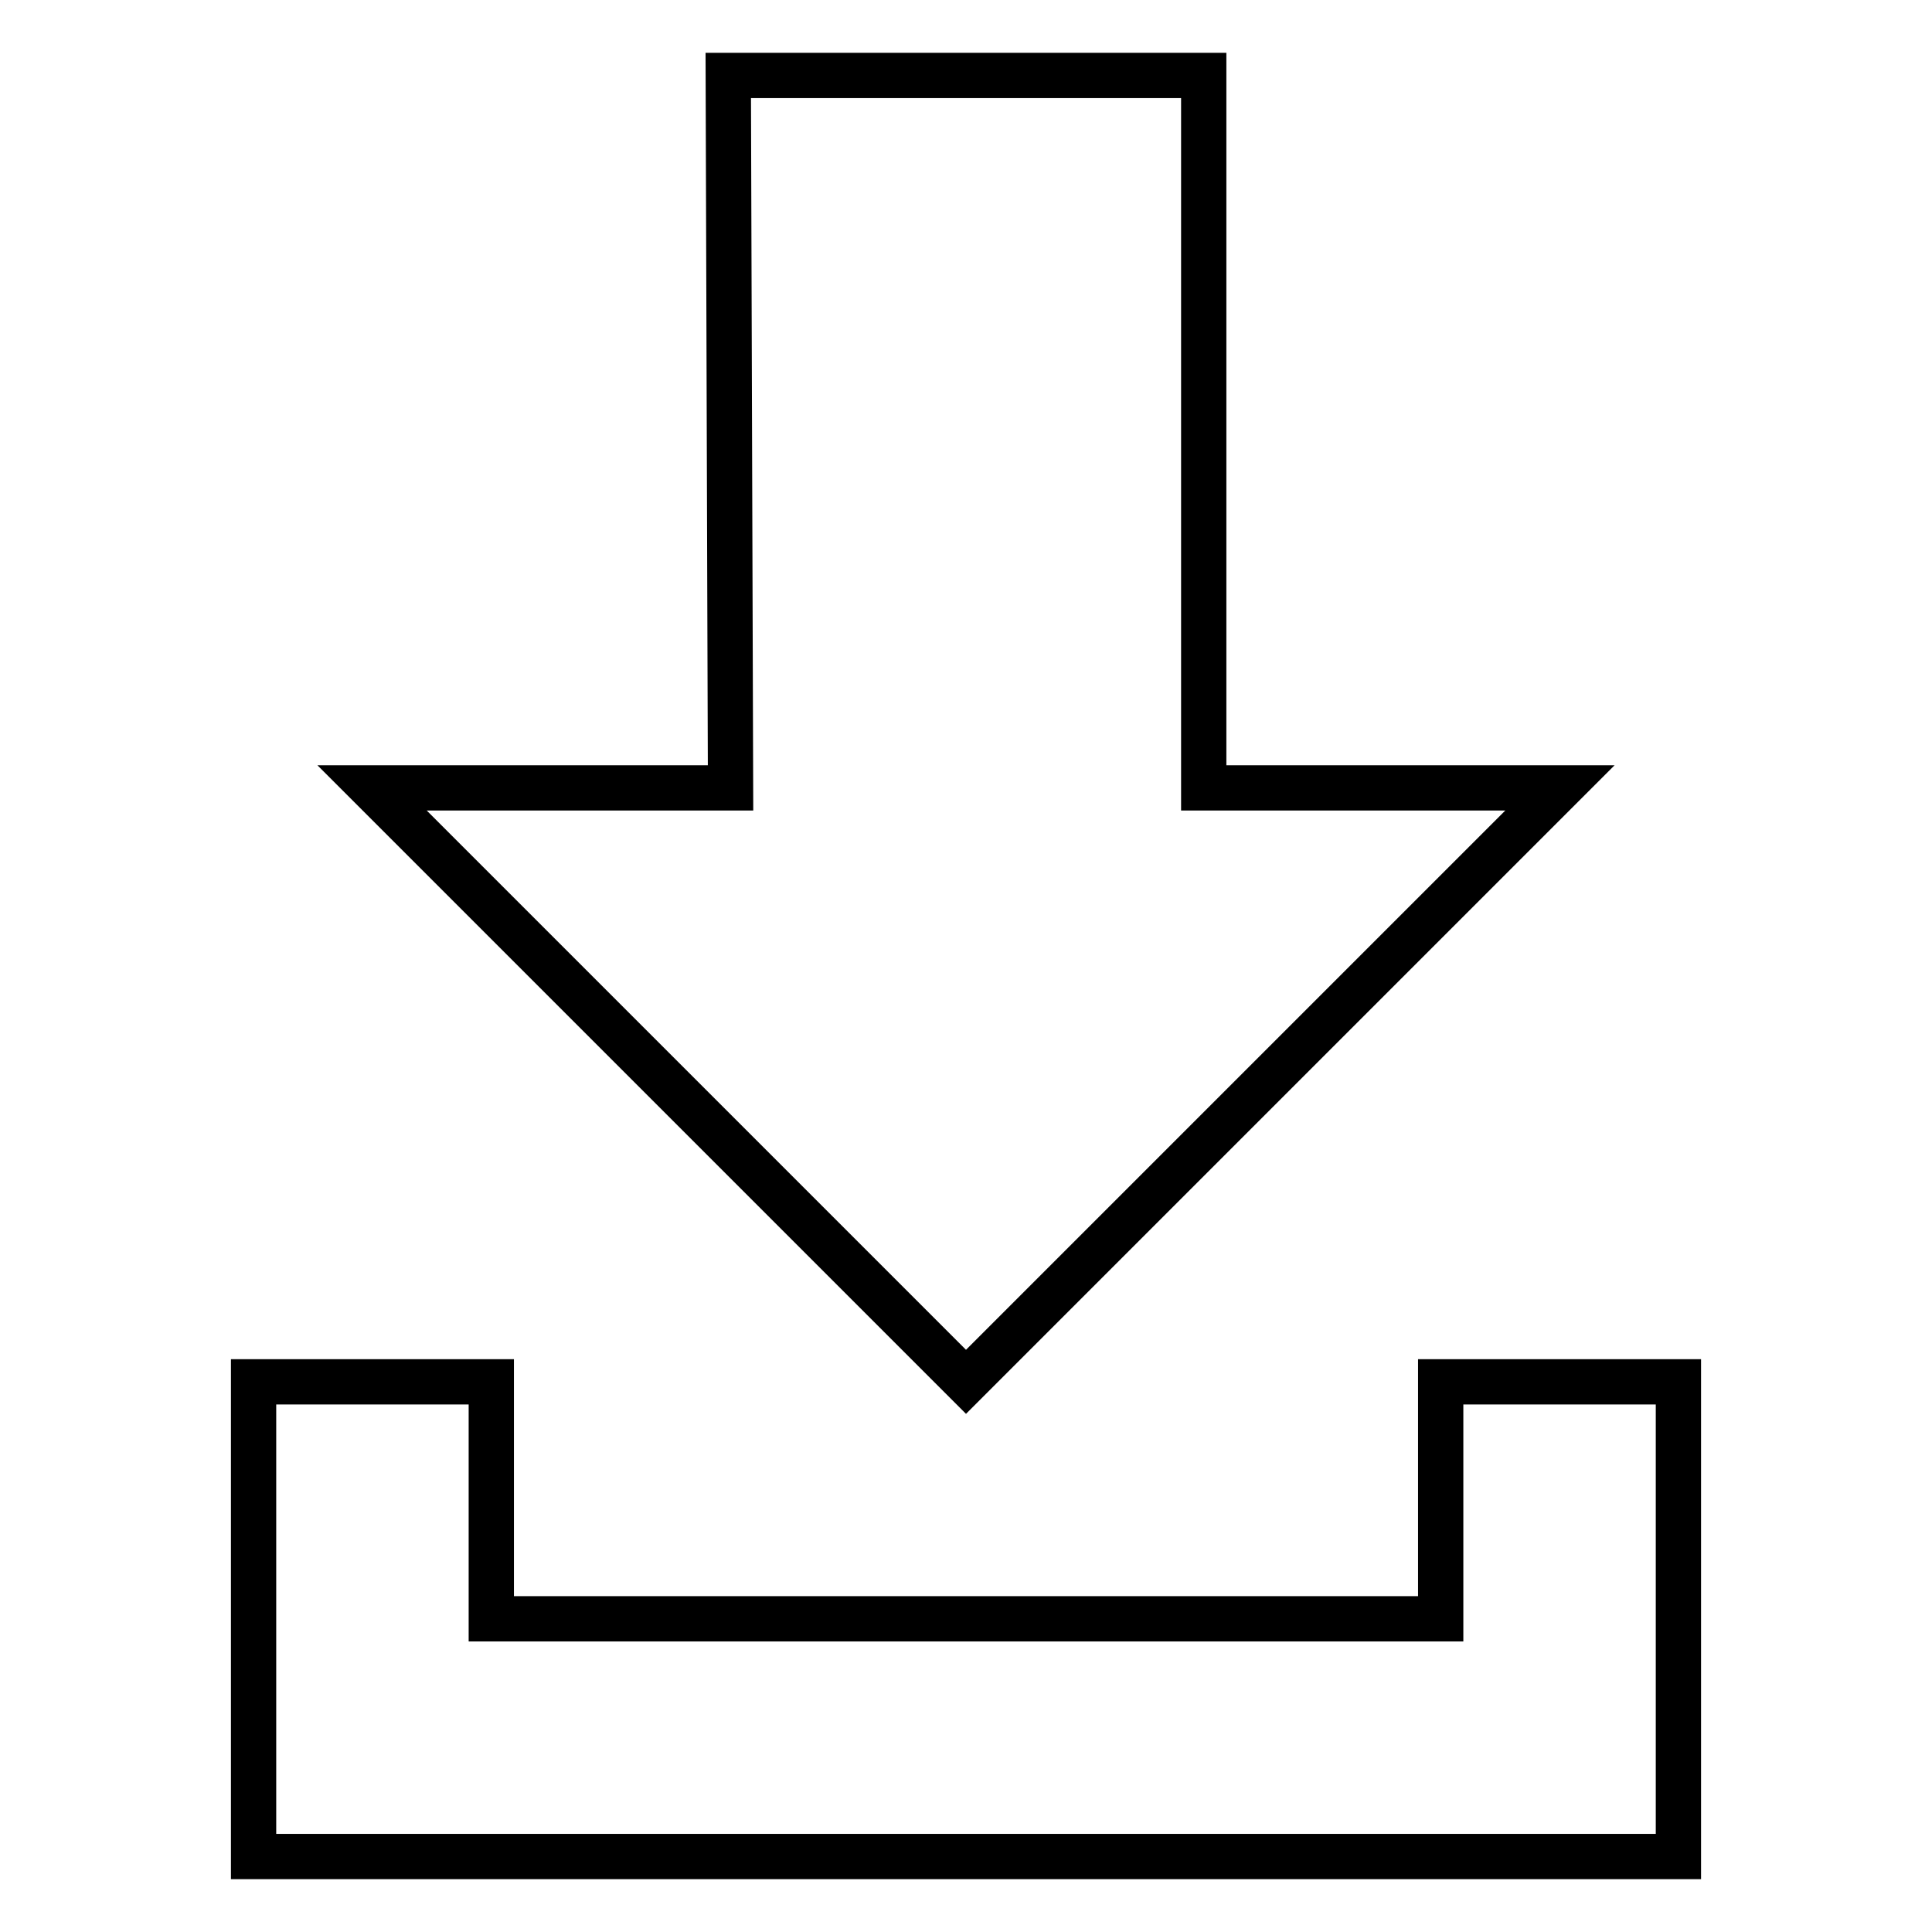 <?xml version="1.0" encoding="utf-8"?>
<!-- Svg Vector Icons : http://www.onlinewebfonts.com/icon -->
<!DOCTYPE svg PUBLIC "-//W3C//DTD SVG 1.1//EN" "http://www.w3.org/Graphics/SVG/1.1/DTD/svg11.dtd">
<svg version="1.1" xmlns="http://www.w3.org/2000/svg" xmlns:xlink="http://www.w3.org/1999/xlink" x="0px" y="0px" viewBox="0 0 256 256" enable-background="new 0 0 256 256" xml:space="preserve">
<g><g><g><g><g><g><path stroke-width="6" fill-opacity="0" stroke="#000000"  d="M128 183.1L206.7 104.4 159.5 104.4 159.5 10 96.5 10 96.8 104.4 49.3 104.4 z"/><path stroke-width="6" fill-opacity="0" stroke="#000000"  d="M190.9 183.1L190.9 214.5 65.1 214.5 65.1 183.1 33.6 183.1 33.6 214.5 33.6 246 222.4 246 222.4 183.1 z"/></g></g></g><g></g><g></g><g></g><g></g><g></g><g></g><g></g><g></g><g></g><g></g><g></g><g></g><g></g><g></g><g></g></g><g></g><g></g><g></g><g></g><g></g><g></g><g></g><g></g><g></g><g></g><g></g><g></g><g></g><g></g><g></g></g></g>
</svg>
